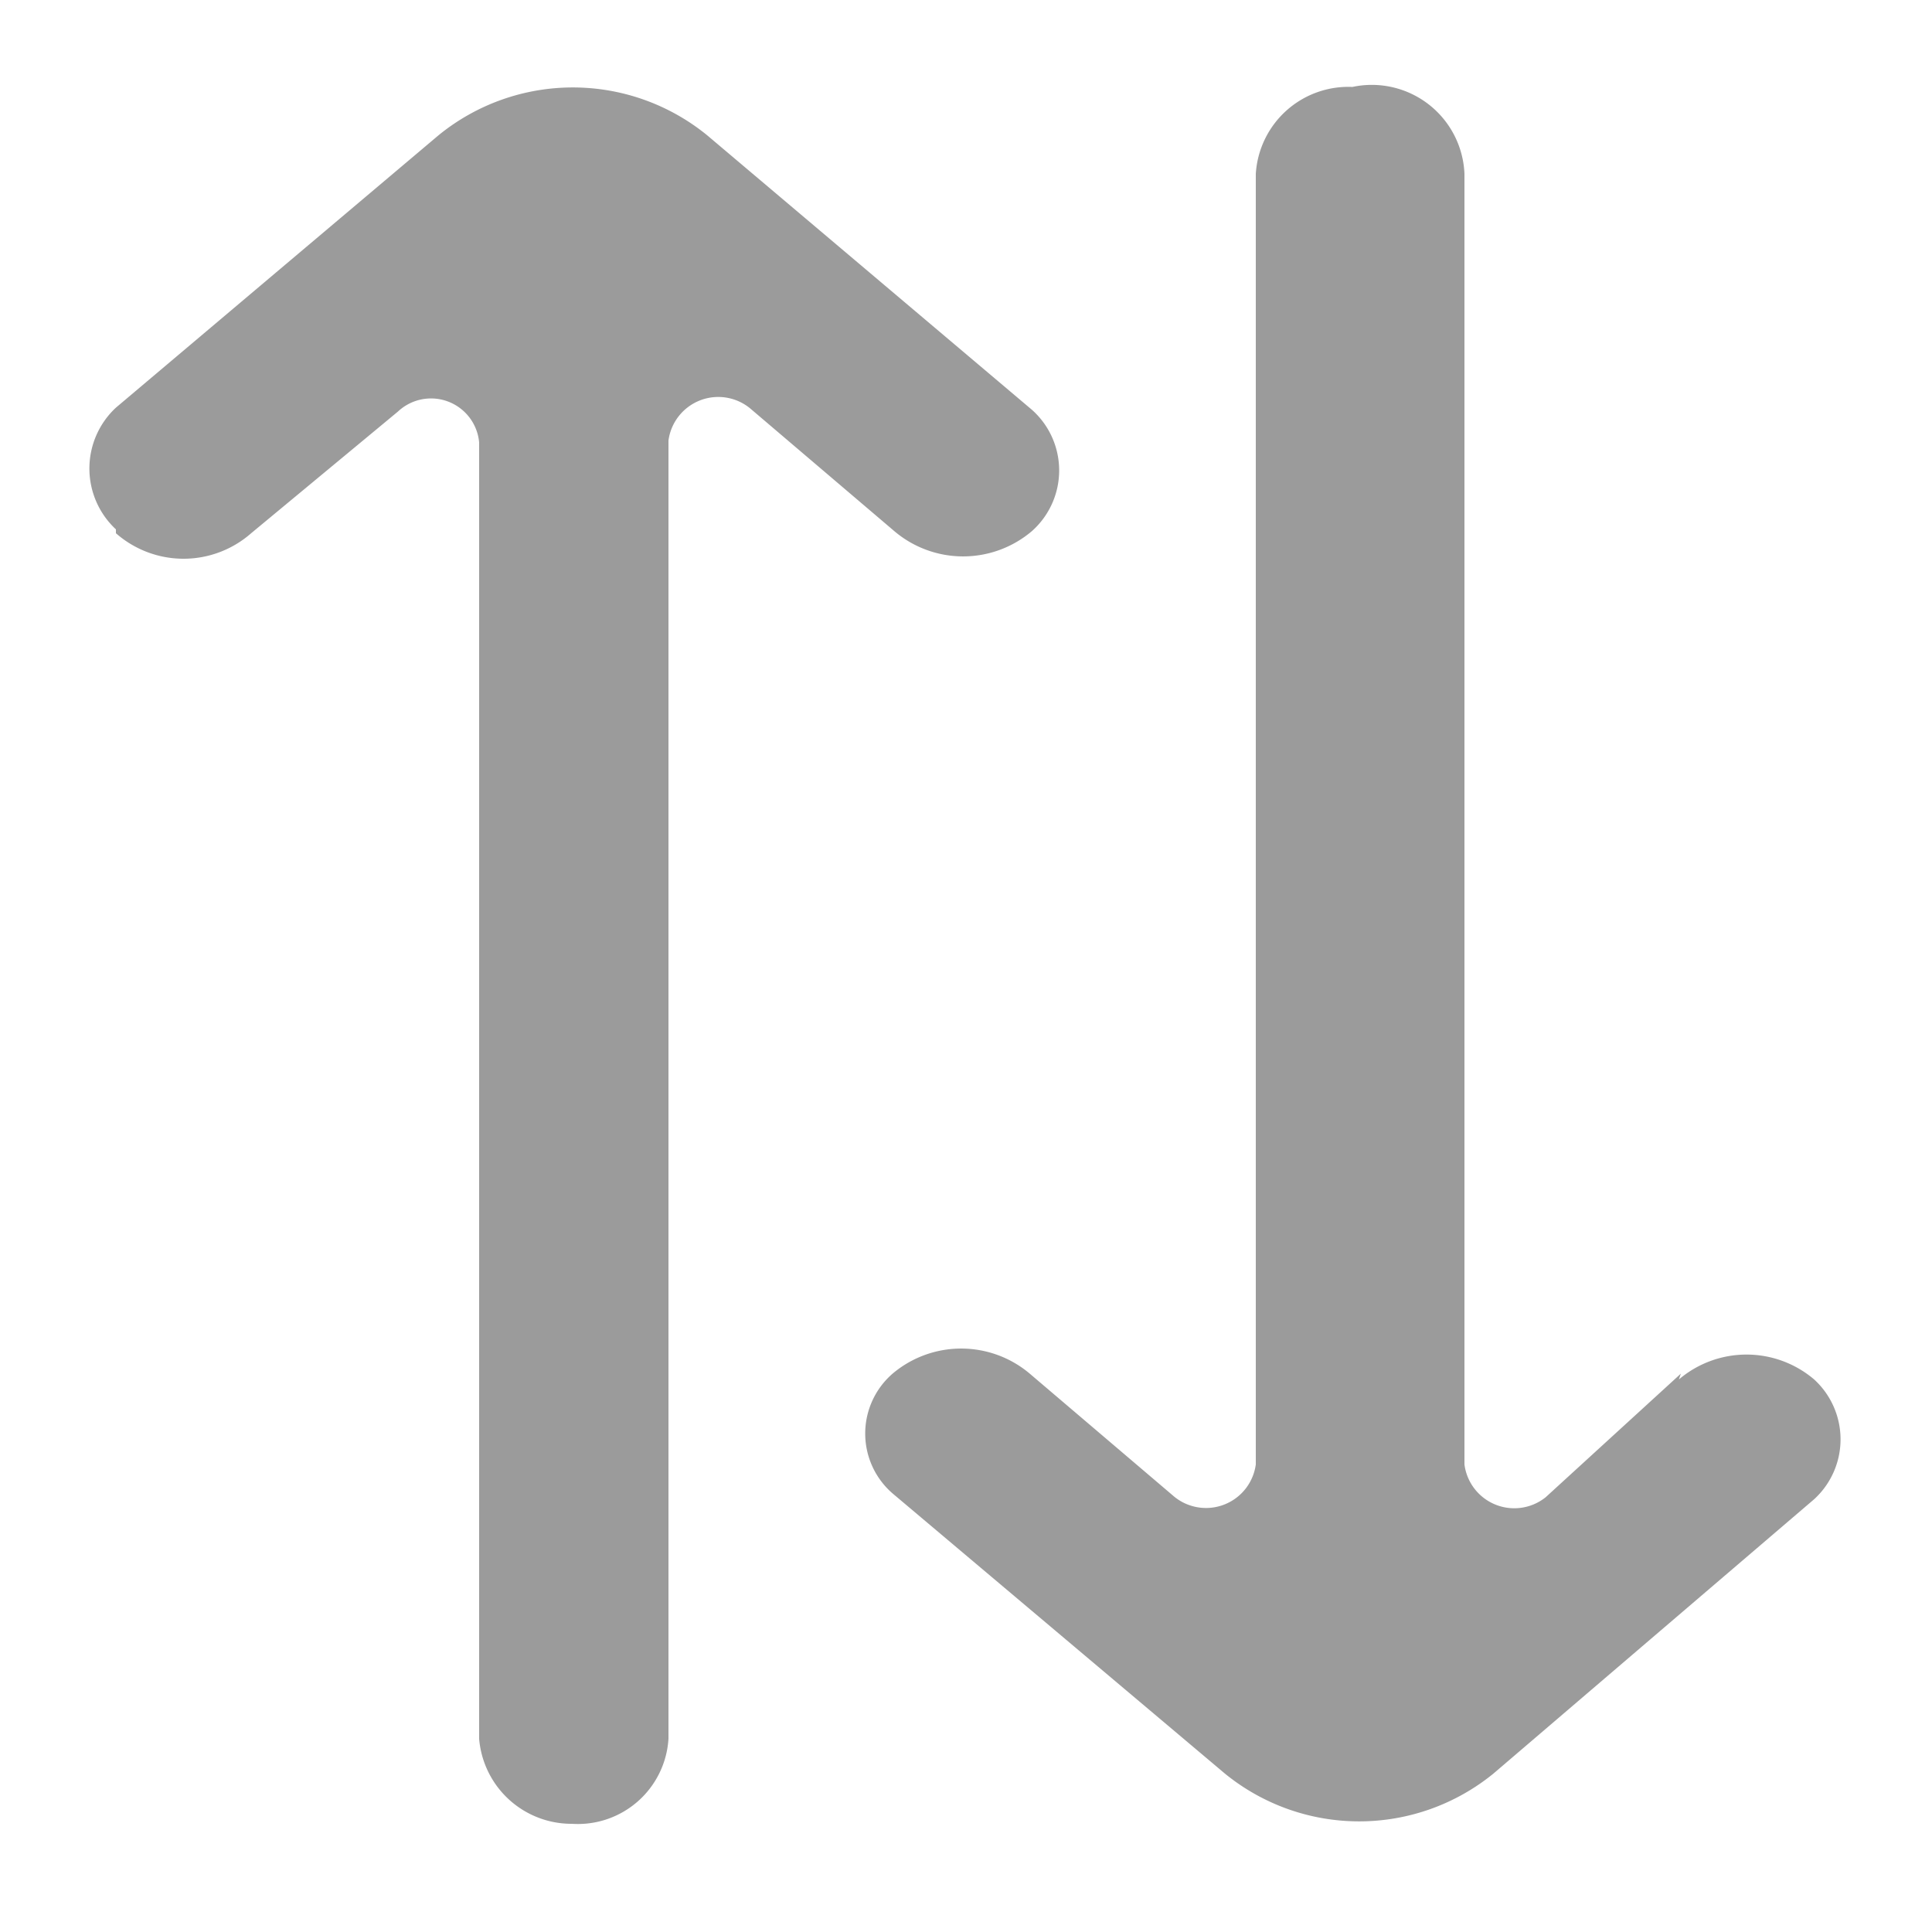 <svg xmlns="http://www.w3.org/2000/svg" viewBox="0 0 10 10"><path d="M8.7,7.11,8,7.75a.26.26,0,0,1-.42-.17V.9A.48.48,0,0,0,7,.45H7a.48.48,0,0,0-.5.45V7.58a.26.26,0,0,1-.43.16l-.74-.63a.55.55,0,0,0-.71,0h0a.41.41,0,0,0,0,.62L6.34,9.18a1.1,1.1,0,0,0,1.39,0L9.39,7.76a.42.42,0,0,0,0-.62h0a.54.54,0,0,0-.7,0M.6,2.74h0a.43.43,0,0,1,0-.63L2.27.7A1.1,1.1,0,0,1,3.66.7L5.34,2.12a.42.42,0,0,1,0,.63h0a.55.55,0,0,1-.71,0l-.74-.63a.26.26,0,0,0-.43.16V9a.47.47,0,0,1-.5.44A.48.48,0,0,1,2.48,9V2.29a.25.25,0,0,0-.42-.16l-.76.63a.53.53,0,0,1-.7,0" style="fill:#9b9b9b;fill-rule:evenodd"/></svg>